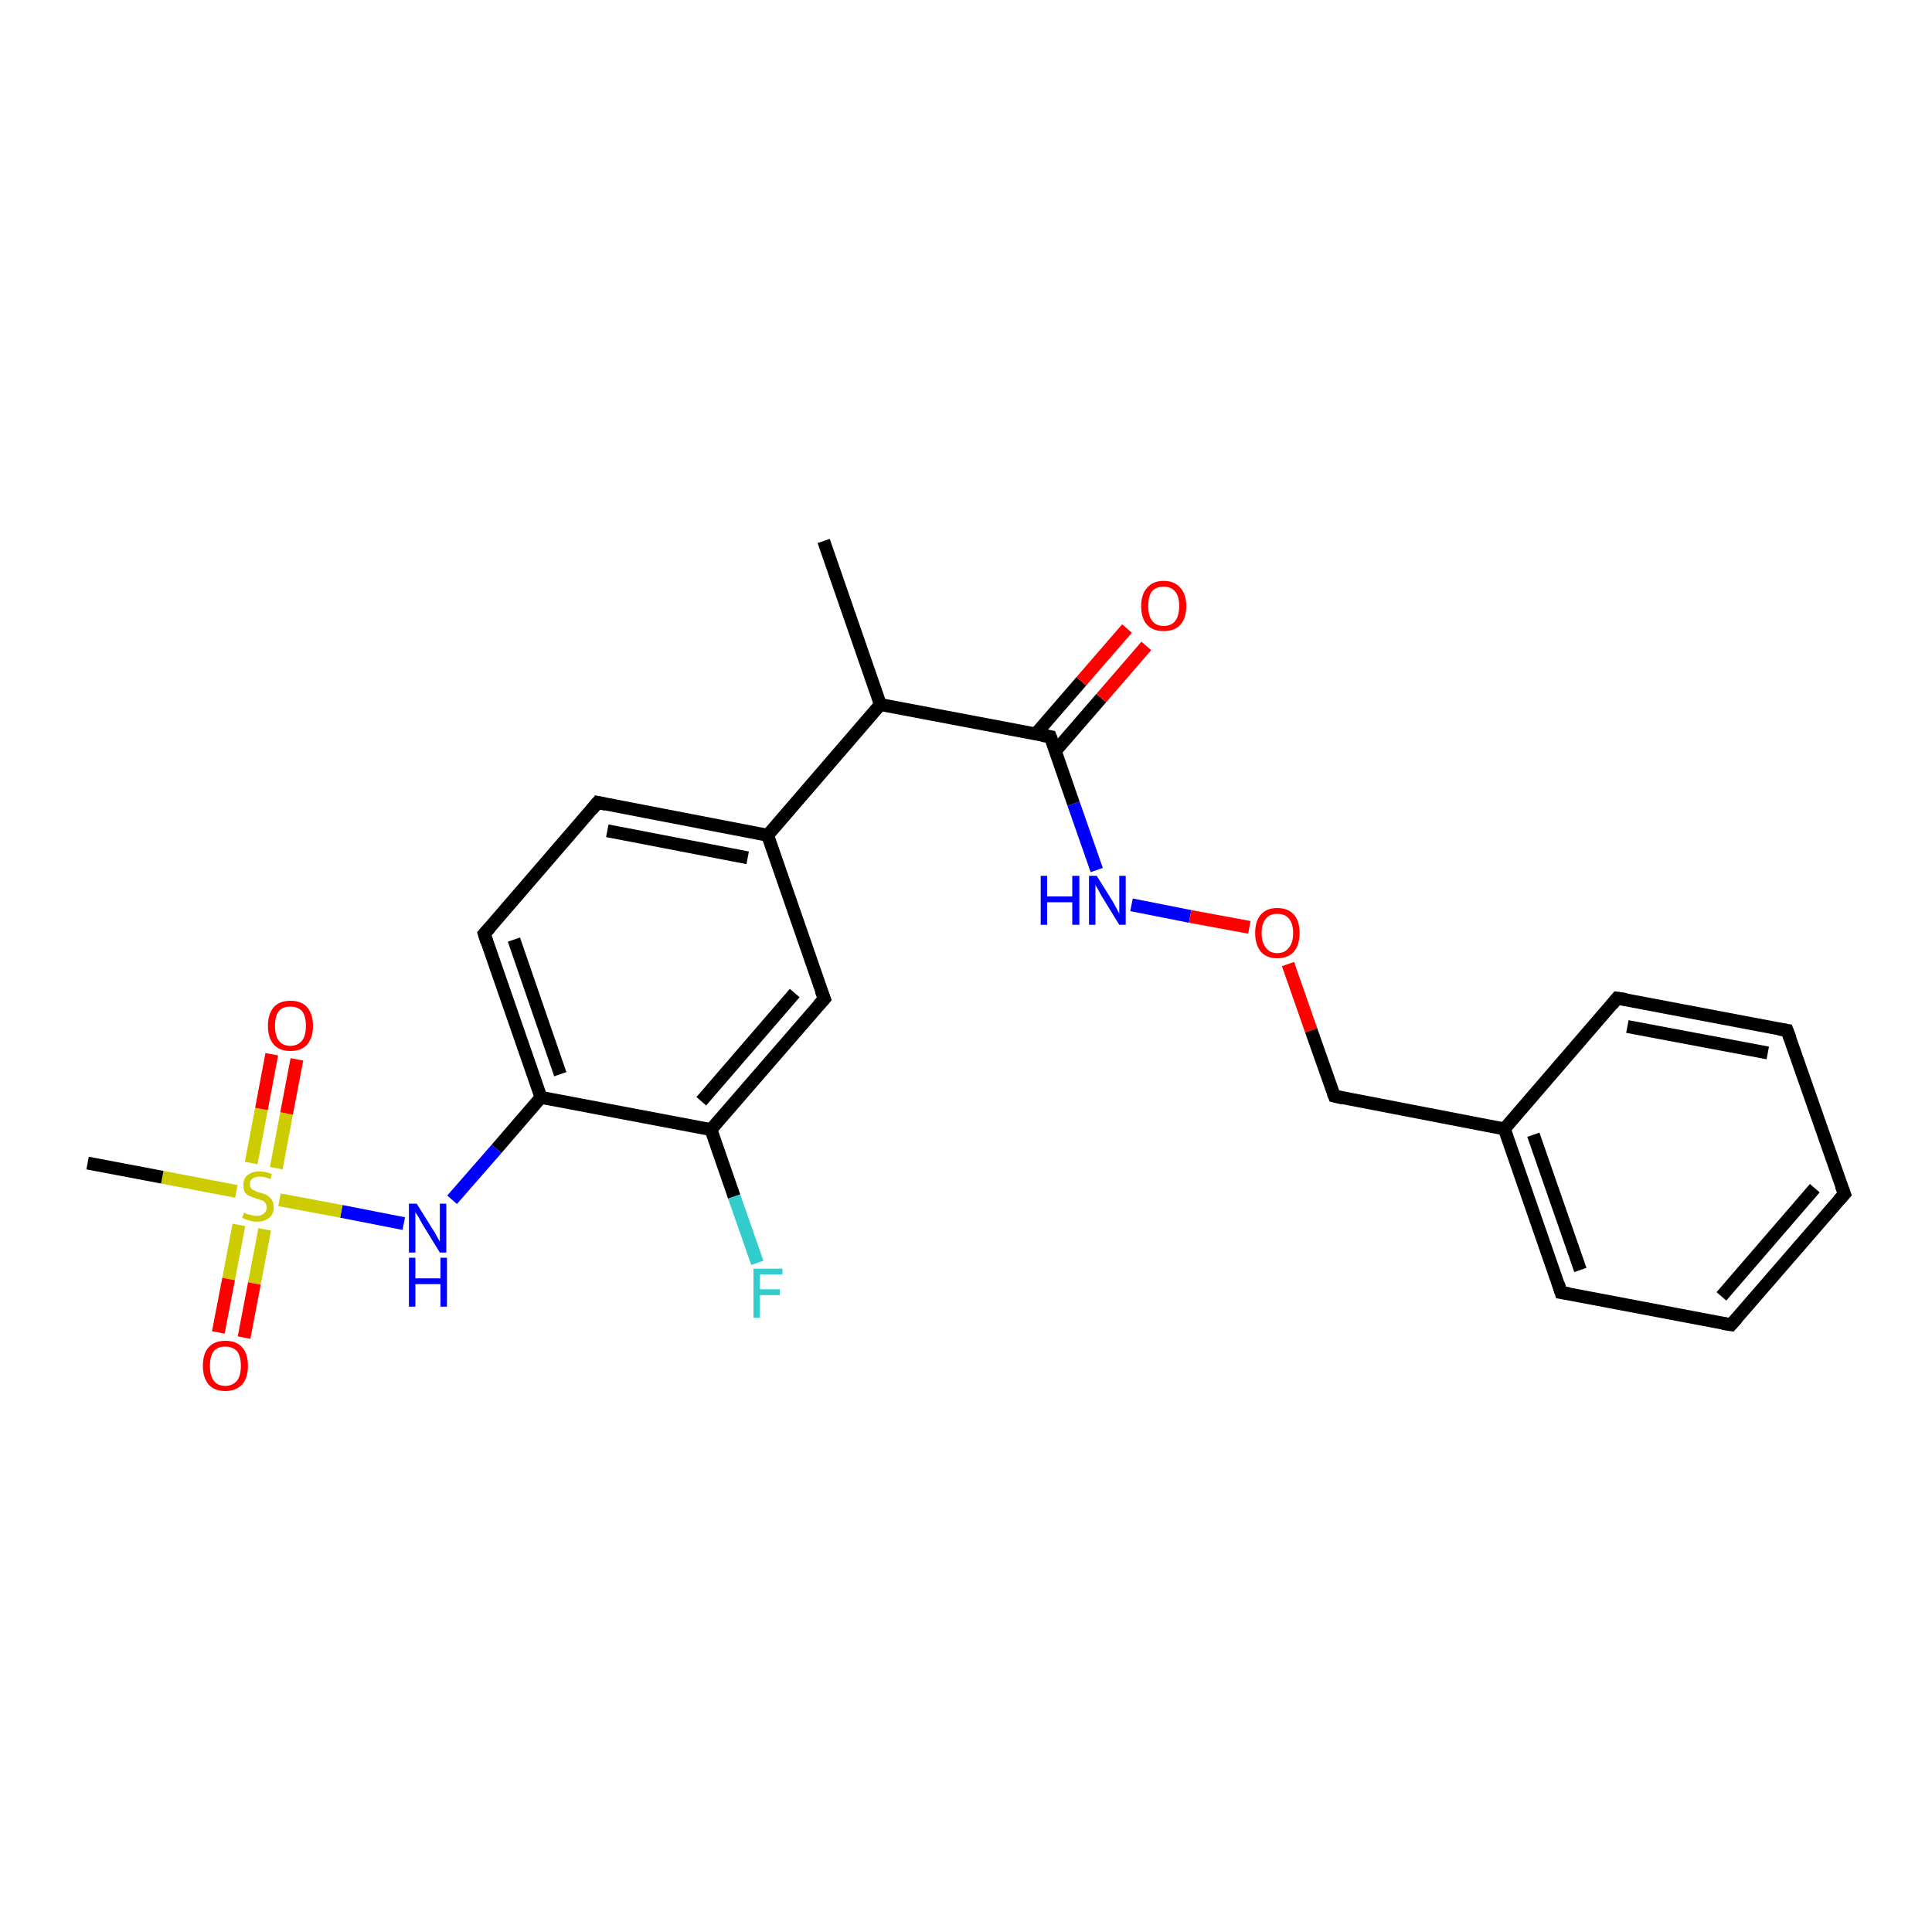 <?xml version='1.0' encoding='iso-8859-1'?>
<svg version='1.1' baseProfile='full'
              xmlns='http://www.w3.org/2000/svg'
                      xmlns:rdkit='http://www.rdkit.org/xml'
                      xmlns:xlink='http://www.w3.org/1999/xlink'
                  xml:space='preserve'
width='300px' height='300px' viewBox='0 0 300 300'>
<!-- END OF HEADER -->
<rect style='opacity:1.0;fill:#FFFFFF;stroke:none' width='300.0' height='300.0' x='0.0' y='0.0'> </rect>
<path class='bond-0 atom-0 atom-1' d='M 127.9,84.0 L 136.7,109.4' style='fill:none;fill-rule:evenodd;stroke:#000000;stroke-width:2.0px;stroke-linecap:butt;stroke-linejoin:miter;stroke-opacity:1' />
<path class='bond-1 atom-1 atom-2' d='M 136.7,109.4 L 163.1,114.4' style='fill:none;fill-rule:evenodd;stroke:#000000;stroke-width:2.0px;stroke-linecap:butt;stroke-linejoin:miter;stroke-opacity:1' />
<path class='bond-2 atom-2 atom-3' d='M 163.9,116.6 L 171.0,108.4' style='fill:none;fill-rule:evenodd;stroke:#000000;stroke-width:2.0px;stroke-linecap:butt;stroke-linejoin:miter;stroke-opacity:1' />
<path class='bond-2 atom-2 atom-3' d='M 171.0,108.4 L 178.0,100.3' style='fill:none;fill-rule:evenodd;stroke:#FF0000;stroke-width:2.0px;stroke-linecap:butt;stroke-linejoin:miter;stroke-opacity:1' />
<path class='bond-2 atom-2 atom-3' d='M 160.8,114.0 L 167.9,105.8' style='fill:none;fill-rule:evenodd;stroke:#000000;stroke-width:2.0px;stroke-linecap:butt;stroke-linejoin:miter;stroke-opacity:1' />
<path class='bond-2 atom-2 atom-3' d='M 167.9,105.8 L 175.0,97.6' style='fill:none;fill-rule:evenodd;stroke:#FF0000;stroke-width:2.0px;stroke-linecap:butt;stroke-linejoin:miter;stroke-opacity:1' />
<path class='bond-3 atom-2 atom-4' d='M 163.1,114.4 L 166.7,124.8' style='fill:none;fill-rule:evenodd;stroke:#000000;stroke-width:2.0px;stroke-linecap:butt;stroke-linejoin:miter;stroke-opacity:1' />
<path class='bond-3 atom-2 atom-4' d='M 166.7,124.8 L 170.3,135.1' style='fill:none;fill-rule:evenodd;stroke:#0000FF;stroke-width:2.0px;stroke-linecap:butt;stroke-linejoin:miter;stroke-opacity:1' />
<path class='bond-4 atom-4 atom-5' d='M 175.7,140.5 L 184.8,142.3' style='fill:none;fill-rule:evenodd;stroke:#0000FF;stroke-width:2.0px;stroke-linecap:butt;stroke-linejoin:miter;stroke-opacity:1' />
<path class='bond-4 atom-4 atom-5' d='M 184.8,142.3 L 194.0,144.0' style='fill:none;fill-rule:evenodd;stroke:#FF0000;stroke-width:2.0px;stroke-linecap:butt;stroke-linejoin:miter;stroke-opacity:1' />
<path class='bond-5 atom-5 atom-6' d='M 200.0,149.7 L 203.6,160.0' style='fill:none;fill-rule:evenodd;stroke:#FF0000;stroke-width:2.0px;stroke-linecap:butt;stroke-linejoin:miter;stroke-opacity:1' />
<path class='bond-5 atom-5 atom-6' d='M 203.6,160.0 L 207.2,170.2' style='fill:none;fill-rule:evenodd;stroke:#000000;stroke-width:2.0px;stroke-linecap:butt;stroke-linejoin:miter;stroke-opacity:1' />
<path class='bond-6 atom-6 atom-7' d='M 207.2,170.2 L 233.6,175.3' style='fill:none;fill-rule:evenodd;stroke:#000000;stroke-width:2.0px;stroke-linecap:butt;stroke-linejoin:miter;stroke-opacity:1' />
<path class='bond-7 atom-7 atom-8' d='M 233.6,175.3 L 242.4,200.7' style='fill:none;fill-rule:evenodd;stroke:#000000;stroke-width:2.0px;stroke-linecap:butt;stroke-linejoin:miter;stroke-opacity:1' />
<path class='bond-7 atom-7 atom-8' d='M 238.1,176.2 L 245.4,197.2' style='fill:none;fill-rule:evenodd;stroke:#000000;stroke-width:2.0px;stroke-linecap:butt;stroke-linejoin:miter;stroke-opacity:1' />
<path class='bond-8 atom-8 atom-9' d='M 242.4,200.7 L 268.8,205.7' style='fill:none;fill-rule:evenodd;stroke:#000000;stroke-width:2.0px;stroke-linecap:butt;stroke-linejoin:miter;stroke-opacity:1' />
<path class='bond-9 atom-9 atom-10' d='M 268.8,205.7 L 286.4,185.4' style='fill:none;fill-rule:evenodd;stroke:#000000;stroke-width:2.0px;stroke-linecap:butt;stroke-linejoin:miter;stroke-opacity:1' />
<path class='bond-9 atom-9 atom-10' d='M 267.3,201.3 L 281.8,184.5' style='fill:none;fill-rule:evenodd;stroke:#000000;stroke-width:2.0px;stroke-linecap:butt;stroke-linejoin:miter;stroke-opacity:1' />
<path class='bond-10 atom-10 atom-11' d='M 286.4,185.4 L 277.5,160.0' style='fill:none;fill-rule:evenodd;stroke:#000000;stroke-width:2.0px;stroke-linecap:butt;stroke-linejoin:miter;stroke-opacity:1' />
<path class='bond-11 atom-11 atom-12' d='M 277.5,160.0 L 251.1,155.0' style='fill:none;fill-rule:evenodd;stroke:#000000;stroke-width:2.0px;stroke-linecap:butt;stroke-linejoin:miter;stroke-opacity:1' />
<path class='bond-11 atom-11 atom-12' d='M 274.5,163.5 L 252.7,159.4' style='fill:none;fill-rule:evenodd;stroke:#000000;stroke-width:2.0px;stroke-linecap:butt;stroke-linejoin:miter;stroke-opacity:1' />
<path class='bond-12 atom-1 atom-13' d='M 136.7,109.4 L 119.2,129.7' style='fill:none;fill-rule:evenodd;stroke:#000000;stroke-width:2.0px;stroke-linecap:butt;stroke-linejoin:miter;stroke-opacity:1' />
<path class='bond-13 atom-13 atom-14' d='M 119.2,129.7 L 92.8,124.6' style='fill:none;fill-rule:evenodd;stroke:#000000;stroke-width:2.0px;stroke-linecap:butt;stroke-linejoin:miter;stroke-opacity:1' />
<path class='bond-13 atom-13 atom-14' d='M 116.1,133.2 L 94.3,129.0' style='fill:none;fill-rule:evenodd;stroke:#000000;stroke-width:2.0px;stroke-linecap:butt;stroke-linejoin:miter;stroke-opacity:1' />
<path class='bond-14 atom-14 atom-15' d='M 92.8,124.6 L 75.2,145.0' style='fill:none;fill-rule:evenodd;stroke:#000000;stroke-width:2.0px;stroke-linecap:butt;stroke-linejoin:miter;stroke-opacity:1' />
<path class='bond-15 atom-15 atom-16' d='M 75.2,145.0 L 84.0,170.4' style='fill:none;fill-rule:evenodd;stroke:#000000;stroke-width:2.0px;stroke-linecap:butt;stroke-linejoin:miter;stroke-opacity:1' />
<path class='bond-15 atom-15 atom-16' d='M 79.8,145.9 L 87.0,166.8' style='fill:none;fill-rule:evenodd;stroke:#000000;stroke-width:2.0px;stroke-linecap:butt;stroke-linejoin:miter;stroke-opacity:1' />
<path class='bond-16 atom-16 atom-17' d='M 84.0,170.4 L 77.1,178.4' style='fill:none;fill-rule:evenodd;stroke:#000000;stroke-width:2.0px;stroke-linecap:butt;stroke-linejoin:miter;stroke-opacity:1' />
<path class='bond-16 atom-16 atom-17' d='M 77.1,178.4 L 70.2,186.3' style='fill:none;fill-rule:evenodd;stroke:#0000FF;stroke-width:2.0px;stroke-linecap:butt;stroke-linejoin:miter;stroke-opacity:1' />
<path class='bond-17 atom-17 atom-18' d='M 62.7,190.0 L 53.0,188.1' style='fill:none;fill-rule:evenodd;stroke:#0000FF;stroke-width:2.0px;stroke-linecap:butt;stroke-linejoin:miter;stroke-opacity:1' />
<path class='bond-17 atom-17 atom-18' d='M 53.0,188.1 L 43.4,186.3' style='fill:none;fill-rule:evenodd;stroke:#CCCC00;stroke-width:2.0px;stroke-linecap:butt;stroke-linejoin:miter;stroke-opacity:1' />
<path class='bond-18 atom-18 atom-19' d='M 36.7,185.0 L 25.2,182.8' style='fill:none;fill-rule:evenodd;stroke:#CCCC00;stroke-width:2.0px;stroke-linecap:butt;stroke-linejoin:miter;stroke-opacity:1' />
<path class='bond-18 atom-18 atom-19' d='M 25.2,182.8 L 13.6,180.6' style='fill:none;fill-rule:evenodd;stroke:#000000;stroke-width:2.0px;stroke-linecap:butt;stroke-linejoin:miter;stroke-opacity:1' />
<path class='bond-19 atom-18 atom-20' d='M 42.9,181.4 L 44.5,172.9' style='fill:none;fill-rule:evenodd;stroke:#CCCC00;stroke-width:2.0px;stroke-linecap:butt;stroke-linejoin:miter;stroke-opacity:1' />
<path class='bond-19 atom-18 atom-20' d='M 44.5,172.9 L 46.1,164.5' style='fill:none;fill-rule:evenodd;stroke:#FF0000;stroke-width:2.0px;stroke-linecap:butt;stroke-linejoin:miter;stroke-opacity:1' />
<path class='bond-19 atom-18 atom-20' d='M 39.0,180.6 L 40.6,172.2' style='fill:none;fill-rule:evenodd;stroke:#CCCC00;stroke-width:2.0px;stroke-linecap:butt;stroke-linejoin:miter;stroke-opacity:1' />
<path class='bond-19 atom-18 atom-20' d='M 40.6,172.2 L 42.2,163.7' style='fill:none;fill-rule:evenodd;stroke:#FF0000;stroke-width:2.0px;stroke-linecap:butt;stroke-linejoin:miter;stroke-opacity:1' />
<path class='bond-20 atom-18 atom-21' d='M 37.1,190.2 L 35.5,198.6' style='fill:none;fill-rule:evenodd;stroke:#CCCC00;stroke-width:2.0px;stroke-linecap:butt;stroke-linejoin:miter;stroke-opacity:1' />
<path class='bond-20 atom-18 atom-21' d='M 35.5,198.6 L 33.9,206.9' style='fill:none;fill-rule:evenodd;stroke:#FF0000;stroke-width:2.0px;stroke-linecap:butt;stroke-linejoin:miter;stroke-opacity:1' />
<path class='bond-20 atom-18 atom-21' d='M 41.1,190.9 L 39.5,199.3' style='fill:none;fill-rule:evenodd;stroke:#CCCC00;stroke-width:2.0px;stroke-linecap:butt;stroke-linejoin:miter;stroke-opacity:1' />
<path class='bond-20 atom-18 atom-21' d='M 39.5,199.3 L 37.9,207.7' style='fill:none;fill-rule:evenodd;stroke:#FF0000;stroke-width:2.0px;stroke-linecap:butt;stroke-linejoin:miter;stroke-opacity:1' />
<path class='bond-21 atom-16 atom-22' d='M 84.0,170.4 L 110.4,175.4' style='fill:none;fill-rule:evenodd;stroke:#000000;stroke-width:2.0px;stroke-linecap:butt;stroke-linejoin:miter;stroke-opacity:1' />
<path class='bond-22 atom-22 atom-23' d='M 110.4,175.4 L 114.0,185.8' style='fill:none;fill-rule:evenodd;stroke:#000000;stroke-width:2.0px;stroke-linecap:butt;stroke-linejoin:miter;stroke-opacity:1' />
<path class='bond-22 atom-22 atom-23' d='M 114.0,185.8 L 117.6,196.1' style='fill:none;fill-rule:evenodd;stroke:#33CCCC;stroke-width:2.0px;stroke-linecap:butt;stroke-linejoin:miter;stroke-opacity:1' />
<path class='bond-23 atom-22 atom-24' d='M 110.4,175.4 L 128.0,155.1' style='fill:none;fill-rule:evenodd;stroke:#000000;stroke-width:2.0px;stroke-linecap:butt;stroke-linejoin:miter;stroke-opacity:1' />
<path class='bond-23 atom-22 atom-24' d='M 108.9,171.0 L 123.4,154.2' style='fill:none;fill-rule:evenodd;stroke:#000000;stroke-width:2.0px;stroke-linecap:butt;stroke-linejoin:miter;stroke-opacity:1' />
<path class='bond-24 atom-12 atom-7' d='M 251.1,155.0 L 233.6,175.3' style='fill:none;fill-rule:evenodd;stroke:#000000;stroke-width:2.0px;stroke-linecap:butt;stroke-linejoin:miter;stroke-opacity:1' />
<path class='bond-25 atom-24 atom-13' d='M 128.0,155.1 L 119.2,129.7' style='fill:none;fill-rule:evenodd;stroke:#000000;stroke-width:2.0px;stroke-linecap:butt;stroke-linejoin:miter;stroke-opacity:1' />
<path d='M 161.8,114.2 L 163.1,114.4 L 163.3,114.9' style='fill:none;stroke:#000000;stroke-width:2.0px;stroke-linecap:butt;stroke-linejoin:miter;stroke-opacity:1;' />
<path d='M 207.0,169.7 L 207.2,170.2 L 208.5,170.5' style='fill:none;stroke:#000000;stroke-width:2.0px;stroke-linecap:butt;stroke-linejoin:miter;stroke-opacity:1;' />
<path d='M 242.0,199.4 L 242.4,200.7 L 243.7,200.9' style='fill:none;stroke:#000000;stroke-width:2.0px;stroke-linecap:butt;stroke-linejoin:miter;stroke-opacity:1;' />
<path d='M 267.5,205.5 L 268.8,205.7 L 269.7,204.7' style='fill:none;stroke:#000000;stroke-width:2.0px;stroke-linecap:butt;stroke-linejoin:miter;stroke-opacity:1;' />
<path d='M 285.5,186.4 L 286.4,185.4 L 285.9,184.1' style='fill:none;stroke:#000000;stroke-width:2.0px;stroke-linecap:butt;stroke-linejoin:miter;stroke-opacity:1;' />
<path d='M 278.0,161.3 L 277.5,160.0 L 276.2,159.8' style='fill:none;stroke:#000000;stroke-width:2.0px;stroke-linecap:butt;stroke-linejoin:miter;stroke-opacity:1;' />
<path d='M 252.5,155.2 L 251.1,155.0 L 250.3,156.0' style='fill:none;stroke:#000000;stroke-width:2.0px;stroke-linecap:butt;stroke-linejoin:miter;stroke-opacity:1;' />
<path d='M 94.1,124.9 L 92.8,124.6 L 91.9,125.7' style='fill:none;stroke:#000000;stroke-width:2.0px;stroke-linecap:butt;stroke-linejoin:miter;stroke-opacity:1;' />
<path d='M 76.1,144.0 L 75.2,145.0 L 75.6,146.3' style='fill:none;stroke:#000000;stroke-width:2.0px;stroke-linecap:butt;stroke-linejoin:miter;stroke-opacity:1;' />
<path d='M 127.1,156.1 L 128.0,155.1 L 127.5,153.8' style='fill:none;stroke:#000000;stroke-width:2.0px;stroke-linecap:butt;stroke-linejoin:miter;stroke-opacity:1;' />
<path class='atom-3' d='M 177.2 94.1
Q 177.2 92.3, 178.1 91.3
Q 179.0 90.2, 180.7 90.2
Q 182.4 90.2, 183.3 91.3
Q 184.2 92.3, 184.2 94.1
Q 184.2 96.0, 183.3 97.0
Q 182.4 98.0, 180.7 98.0
Q 179.0 98.0, 178.1 97.0
Q 177.2 96.0, 177.2 94.1
M 180.7 97.2
Q 181.9 97.2, 182.5 96.4
Q 183.1 95.6, 183.1 94.1
Q 183.1 92.6, 182.5 91.9
Q 181.9 91.1, 180.7 91.1
Q 179.5 91.1, 178.9 91.8
Q 178.3 92.6, 178.3 94.1
Q 178.3 95.6, 178.9 96.4
Q 179.5 97.2, 180.7 97.2
' fill='#FF0000'/>
<path class='atom-4' d='M 161.6 136.0
L 162.6 136.0
L 162.6 139.2
L 166.5 139.2
L 166.5 136.0
L 167.6 136.0
L 167.6 143.6
L 166.5 143.6
L 166.5 140.1
L 162.6 140.1
L 162.6 143.6
L 161.6 143.6
L 161.6 136.0
' fill='#0000FF'/>
<path class='atom-4' d='M 170.3 136.0
L 172.8 140.0
Q 173.0 140.4, 173.4 141.1
Q 173.8 141.9, 173.8 141.9
L 173.8 136.0
L 174.8 136.0
L 174.8 143.6
L 173.8 143.6
L 171.1 139.2
Q 170.8 138.7, 170.5 138.1
Q 170.1 137.5, 170.1 137.3
L 170.1 143.6
L 169.1 143.6
L 169.1 136.0
L 170.3 136.0
' fill='#0000FF'/>
<path class='atom-5' d='M 194.9 144.9
Q 194.9 143.0, 195.8 142.0
Q 196.7 141.0, 198.3 141.0
Q 200.0 141.0, 200.9 142.0
Q 201.8 143.0, 201.8 144.9
Q 201.8 146.7, 200.9 147.8
Q 200.0 148.8, 198.3 148.8
Q 196.7 148.8, 195.8 147.8
Q 194.9 146.7, 194.9 144.9
M 198.3 148.0
Q 199.5 148.0, 200.1 147.2
Q 200.8 146.4, 200.8 144.9
Q 200.8 143.4, 200.1 142.6
Q 199.5 141.9, 198.3 141.9
Q 197.2 141.9, 196.6 142.6
Q 195.9 143.4, 195.9 144.9
Q 195.9 146.4, 196.6 147.2
Q 197.2 148.0, 198.3 148.0
' fill='#FF0000'/>
<path class='atom-17' d='M 64.7 186.9
L 67.2 190.9
Q 67.5 191.3, 67.9 192.1
Q 68.3 192.8, 68.3 192.8
L 68.3 186.9
L 69.3 186.9
L 69.3 194.5
L 68.3 194.5
L 65.6 190.1
Q 65.3 189.6, 65.0 189.0
Q 64.6 188.4, 64.5 188.2
L 64.5 194.5
L 63.5 194.5
L 63.5 186.9
L 64.7 186.9
' fill='#0000FF'/>
<path class='atom-17' d='M 63.5 195.3
L 64.5 195.3
L 64.5 198.5
L 68.4 198.5
L 68.4 195.3
L 69.4 195.3
L 69.4 202.9
L 68.4 202.9
L 68.4 199.4
L 64.5 199.4
L 64.5 202.9
L 63.5 202.9
L 63.5 195.3
' fill='#0000FF'/>
<path class='atom-18' d='M 37.9 188.3
Q 38.0 188.3, 38.3 188.5
Q 38.7 188.6, 39.1 188.7
Q 39.5 188.8, 39.9 188.8
Q 40.6 188.8, 41.0 188.4
Q 41.4 188.1, 41.4 187.5
Q 41.4 187.1, 41.2 186.8
Q 41.0 186.5, 40.7 186.4
Q 40.3 186.3, 39.8 186.1
Q 39.1 185.9, 38.7 185.7
Q 38.3 185.5, 38.0 185.1
Q 37.8 184.7, 37.8 184.0
Q 37.8 183.0, 38.4 182.5
Q 39.1 181.9, 40.3 181.9
Q 41.2 181.9, 42.2 182.3
L 42.0 183.1
Q 41.1 182.7, 40.4 182.7
Q 39.6 182.7, 39.2 183.0
Q 38.8 183.3, 38.8 183.9
Q 38.8 184.3, 39.0 184.5
Q 39.2 184.8, 39.6 184.9
Q 39.9 185.1, 40.4 185.2
Q 41.1 185.4, 41.5 185.6
Q 41.9 185.9, 42.2 186.3
Q 42.5 186.7, 42.5 187.5
Q 42.5 188.5, 41.8 189.1
Q 41.1 189.7, 39.9 189.7
Q 39.2 189.7, 38.7 189.5
Q 38.2 189.4, 37.6 189.1
L 37.9 188.3
' fill='#CCCC00'/>
<path class='atom-20' d='M 41.6 159.3
Q 41.6 157.5, 42.5 156.4
Q 43.4 155.4, 45.1 155.4
Q 46.8 155.4, 47.7 156.4
Q 48.6 157.5, 48.6 159.3
Q 48.6 161.1, 47.7 162.2
Q 46.8 163.2, 45.1 163.2
Q 43.4 163.2, 42.5 162.2
Q 41.6 161.1, 41.6 159.3
M 45.1 162.4
Q 46.2 162.4, 46.9 161.6
Q 47.5 160.8, 47.5 159.3
Q 47.5 157.8, 46.9 157.0
Q 46.2 156.3, 45.1 156.3
Q 43.9 156.3, 43.3 157.0
Q 42.7 157.8, 42.7 159.3
Q 42.7 160.8, 43.3 161.6
Q 43.9 162.4, 45.1 162.4
' fill='#FF0000'/>
<path class='atom-21' d='M 31.5 212.1
Q 31.5 210.2, 32.4 209.2
Q 33.3 208.2, 35.0 208.2
Q 36.7 208.2, 37.6 209.2
Q 38.5 210.2, 38.5 212.1
Q 38.5 213.9, 37.6 215.0
Q 36.6 216.0, 35.0 216.0
Q 33.3 216.0, 32.4 215.0
Q 31.5 213.9, 31.5 212.1
M 35.0 215.2
Q 36.1 215.2, 36.8 214.4
Q 37.4 213.6, 37.4 212.1
Q 37.4 210.6, 36.8 209.8
Q 36.1 209.1, 35.0 209.1
Q 33.8 209.1, 33.2 209.8
Q 32.6 210.6, 32.6 212.1
Q 32.6 213.6, 33.2 214.4
Q 33.8 215.2, 35.0 215.2
' fill='#FF0000'/>
<path class='atom-23' d='M 117.0 197.0
L 121.5 197.0
L 121.5 197.9
L 118.0 197.9
L 118.0 200.2
L 121.1 200.2
L 121.1 201.1
L 118.0 201.1
L 118.0 204.6
L 117.0 204.6
L 117.0 197.0
' fill='#33CCCC'/>
</svg>
